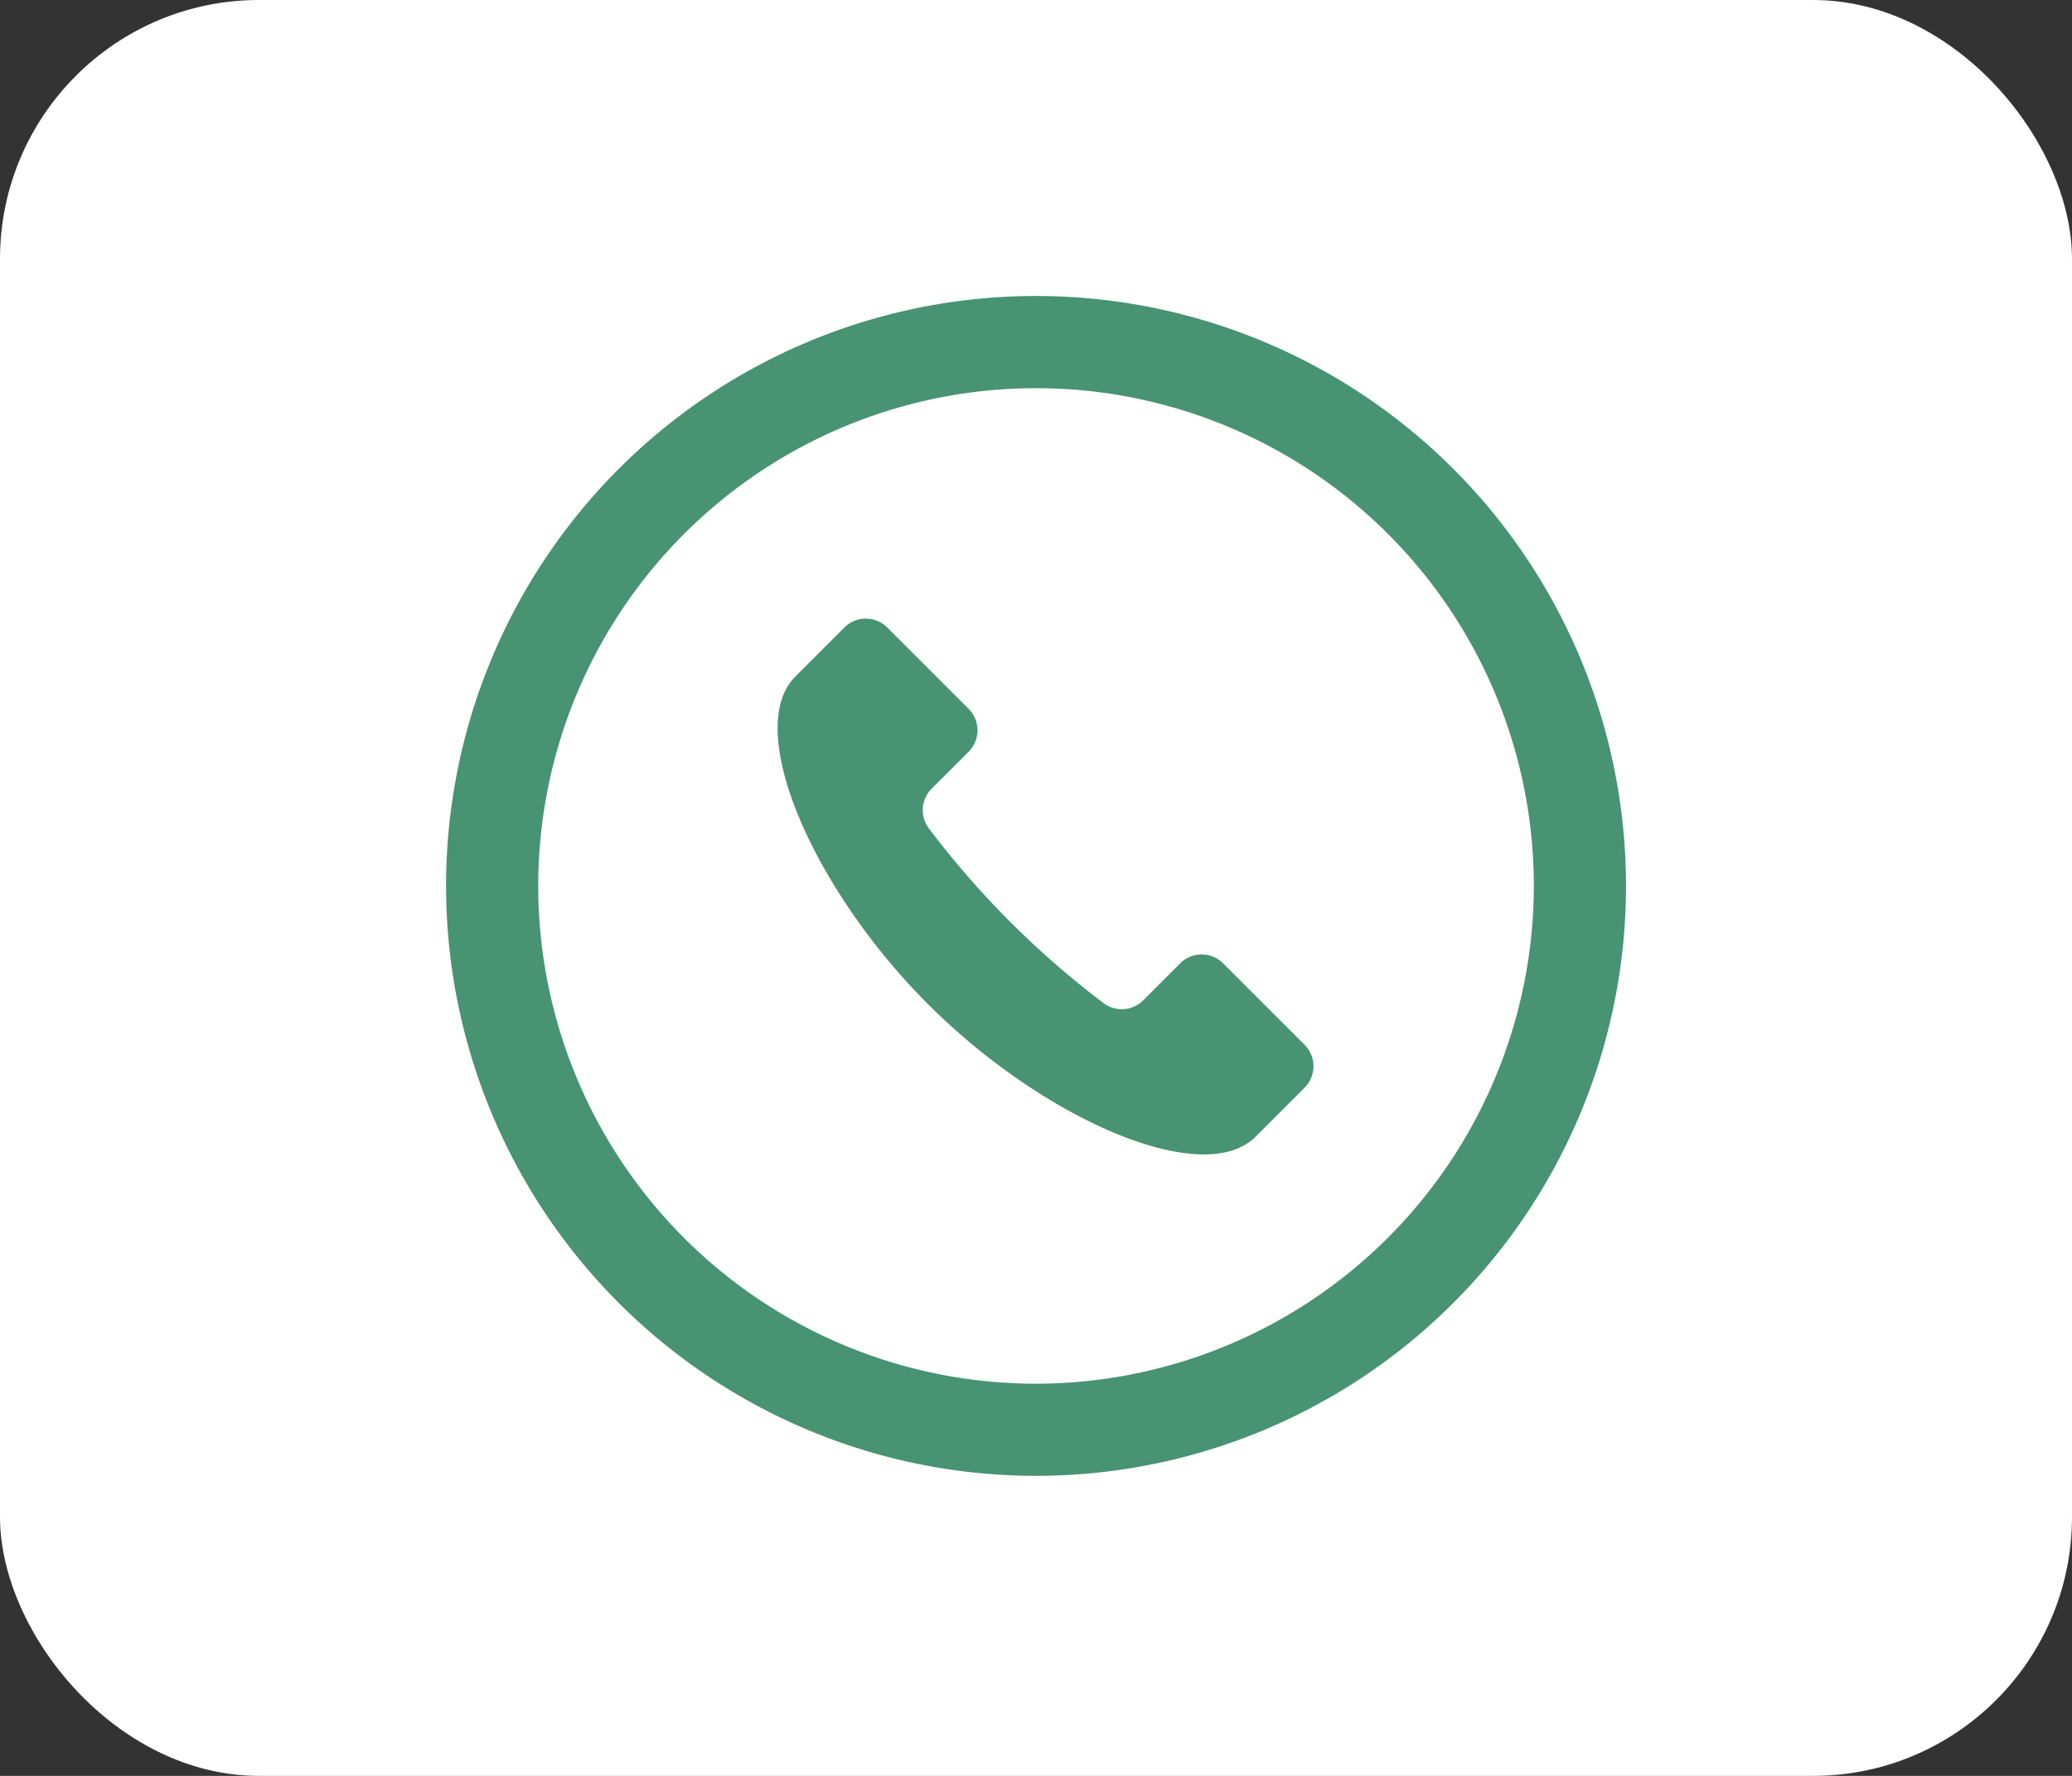 <svg xmlns="http://www.w3.org/2000/svg" width="56" height="48" viewBox="0 0 56 48">
  <rect x="0" y="0" width="56" height="48" fill="#333333" stroke="none"/>
  <g id="tel_bn_sp" transform="translate(-6256 -5210)">
    <rect id="長方形_24" data-name="長方形 24" width="56" height="48" rx="7" transform="translate(6256 5210)" fill="#fff"/>
    <g id="通話アイコン" transform="translate(6268.055 5218)">
      <path id="パス_5" data-name="パス 5" d="M155.886,149.283a.819.819,0,0,0-1.158,0l-1,1a.82.82,0,0,1-1.081.069,24.166,24.166,0,0,1-4.707-4.708.819.819,0,0,1,.069-1.08l1-1a.818.818,0,0,0,0-1.158l-2.2-2.2a.819.819,0,0,0-1.158,0l-1.327,1.328c-1.408,1.407.454,5.719,3.586,8.852s7.445,4.993,8.852,3.586l1.327-1.328a.818.818,0,0,0,0-1.158Z" transform="translate(-134.885 -131.246)" fill="#479373"/>
      <path id="パス_6" data-name="パス 6" d="M15.945,0A15.945,15.945,0,1,0,31.891,15.945,15.945,15.945,0,0,0,15.945,0Zm0,29.4A13.454,13.454,0,1,1,29.4,15.945,13.469,13.469,0,0,1,15.945,29.4Z" transform="translate(0)" fill="#479373"/>
    </g>
  </g>
</svg>
